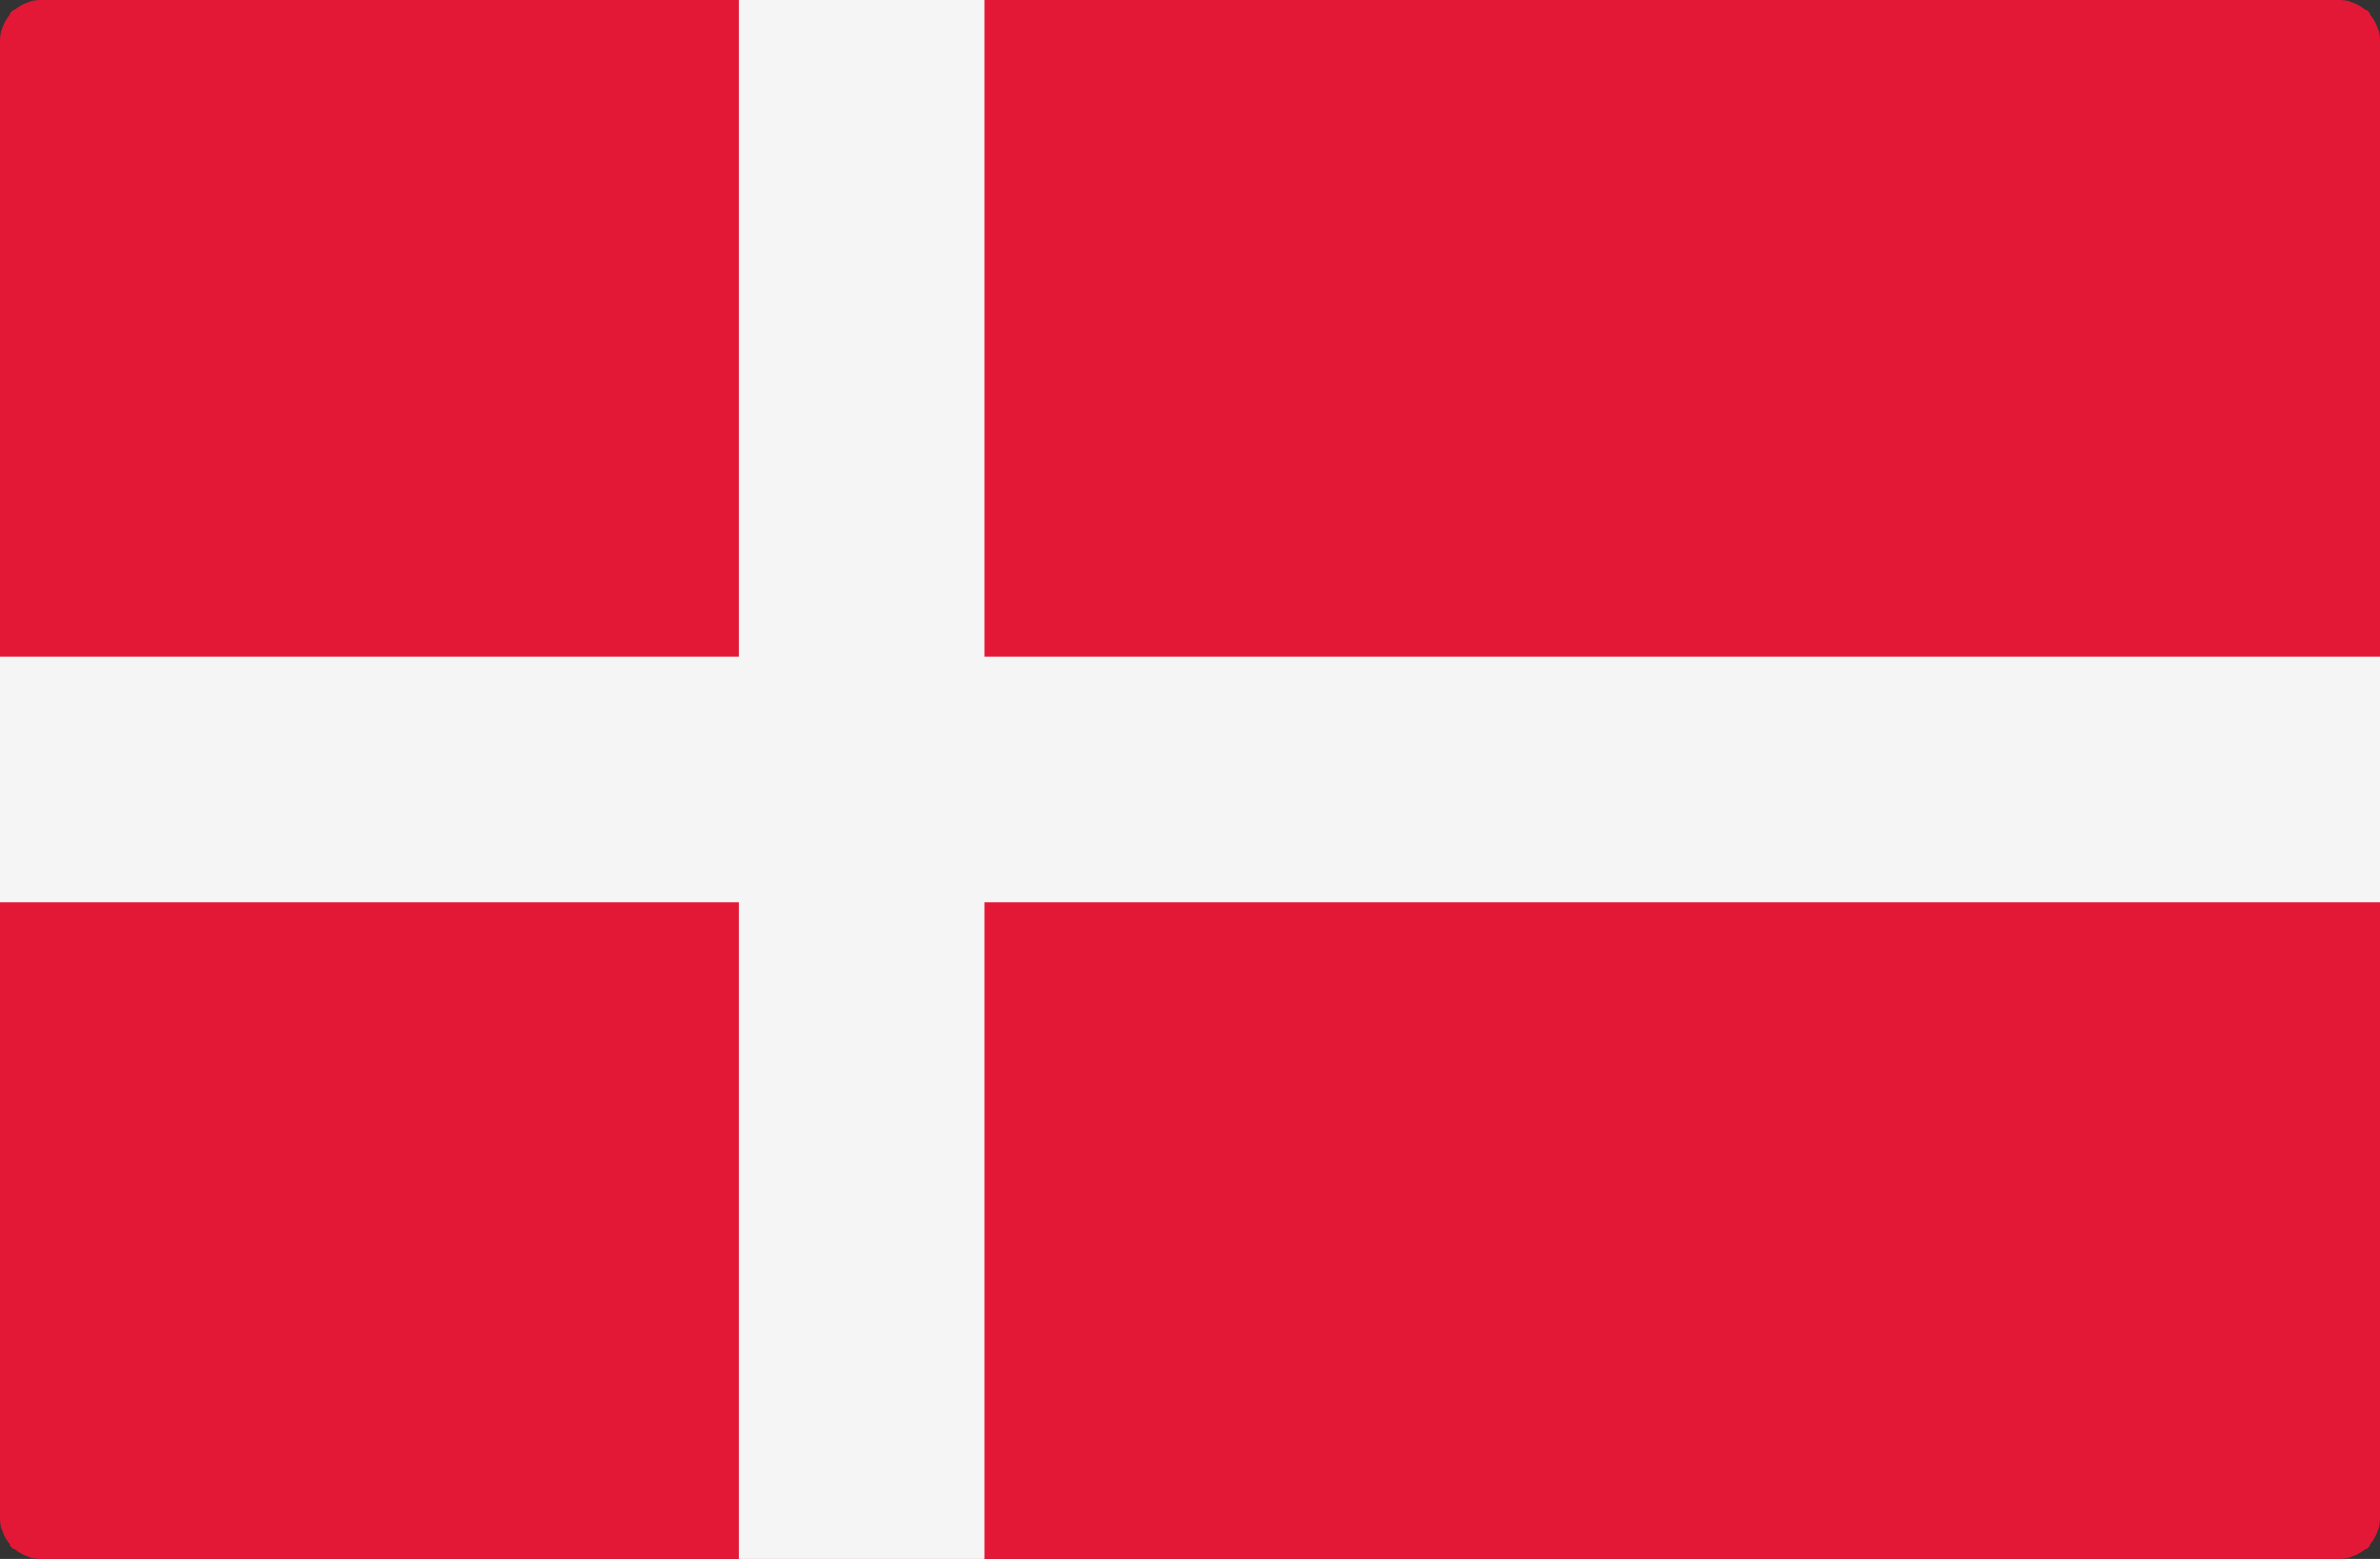 <svg xmlns="http://www.w3.org/2000/svg" width="512" height="335.45" viewBox="0 0 512 335.45"><rect x="0" y="0" width="512" height="335.45" fill="#333333" stroke="none"/><title>flag-dk</title><path d="M503.17 335.45H8.83A8.83 8.83 0 010 326.62V8.83A8.83 8.83 0 018.83 0h494.34A8.83 8.83 0 01512 8.83v317.79a8.83 8.83 0 01-8.83 8.83z" fill="#E31836"/><path fill="#f5f5f5" d="M512 141.24H211.86V0H158.9v141.24H0v52.97h158.9v141.24h52.96V194.21H512v-52.97z"/></svg>